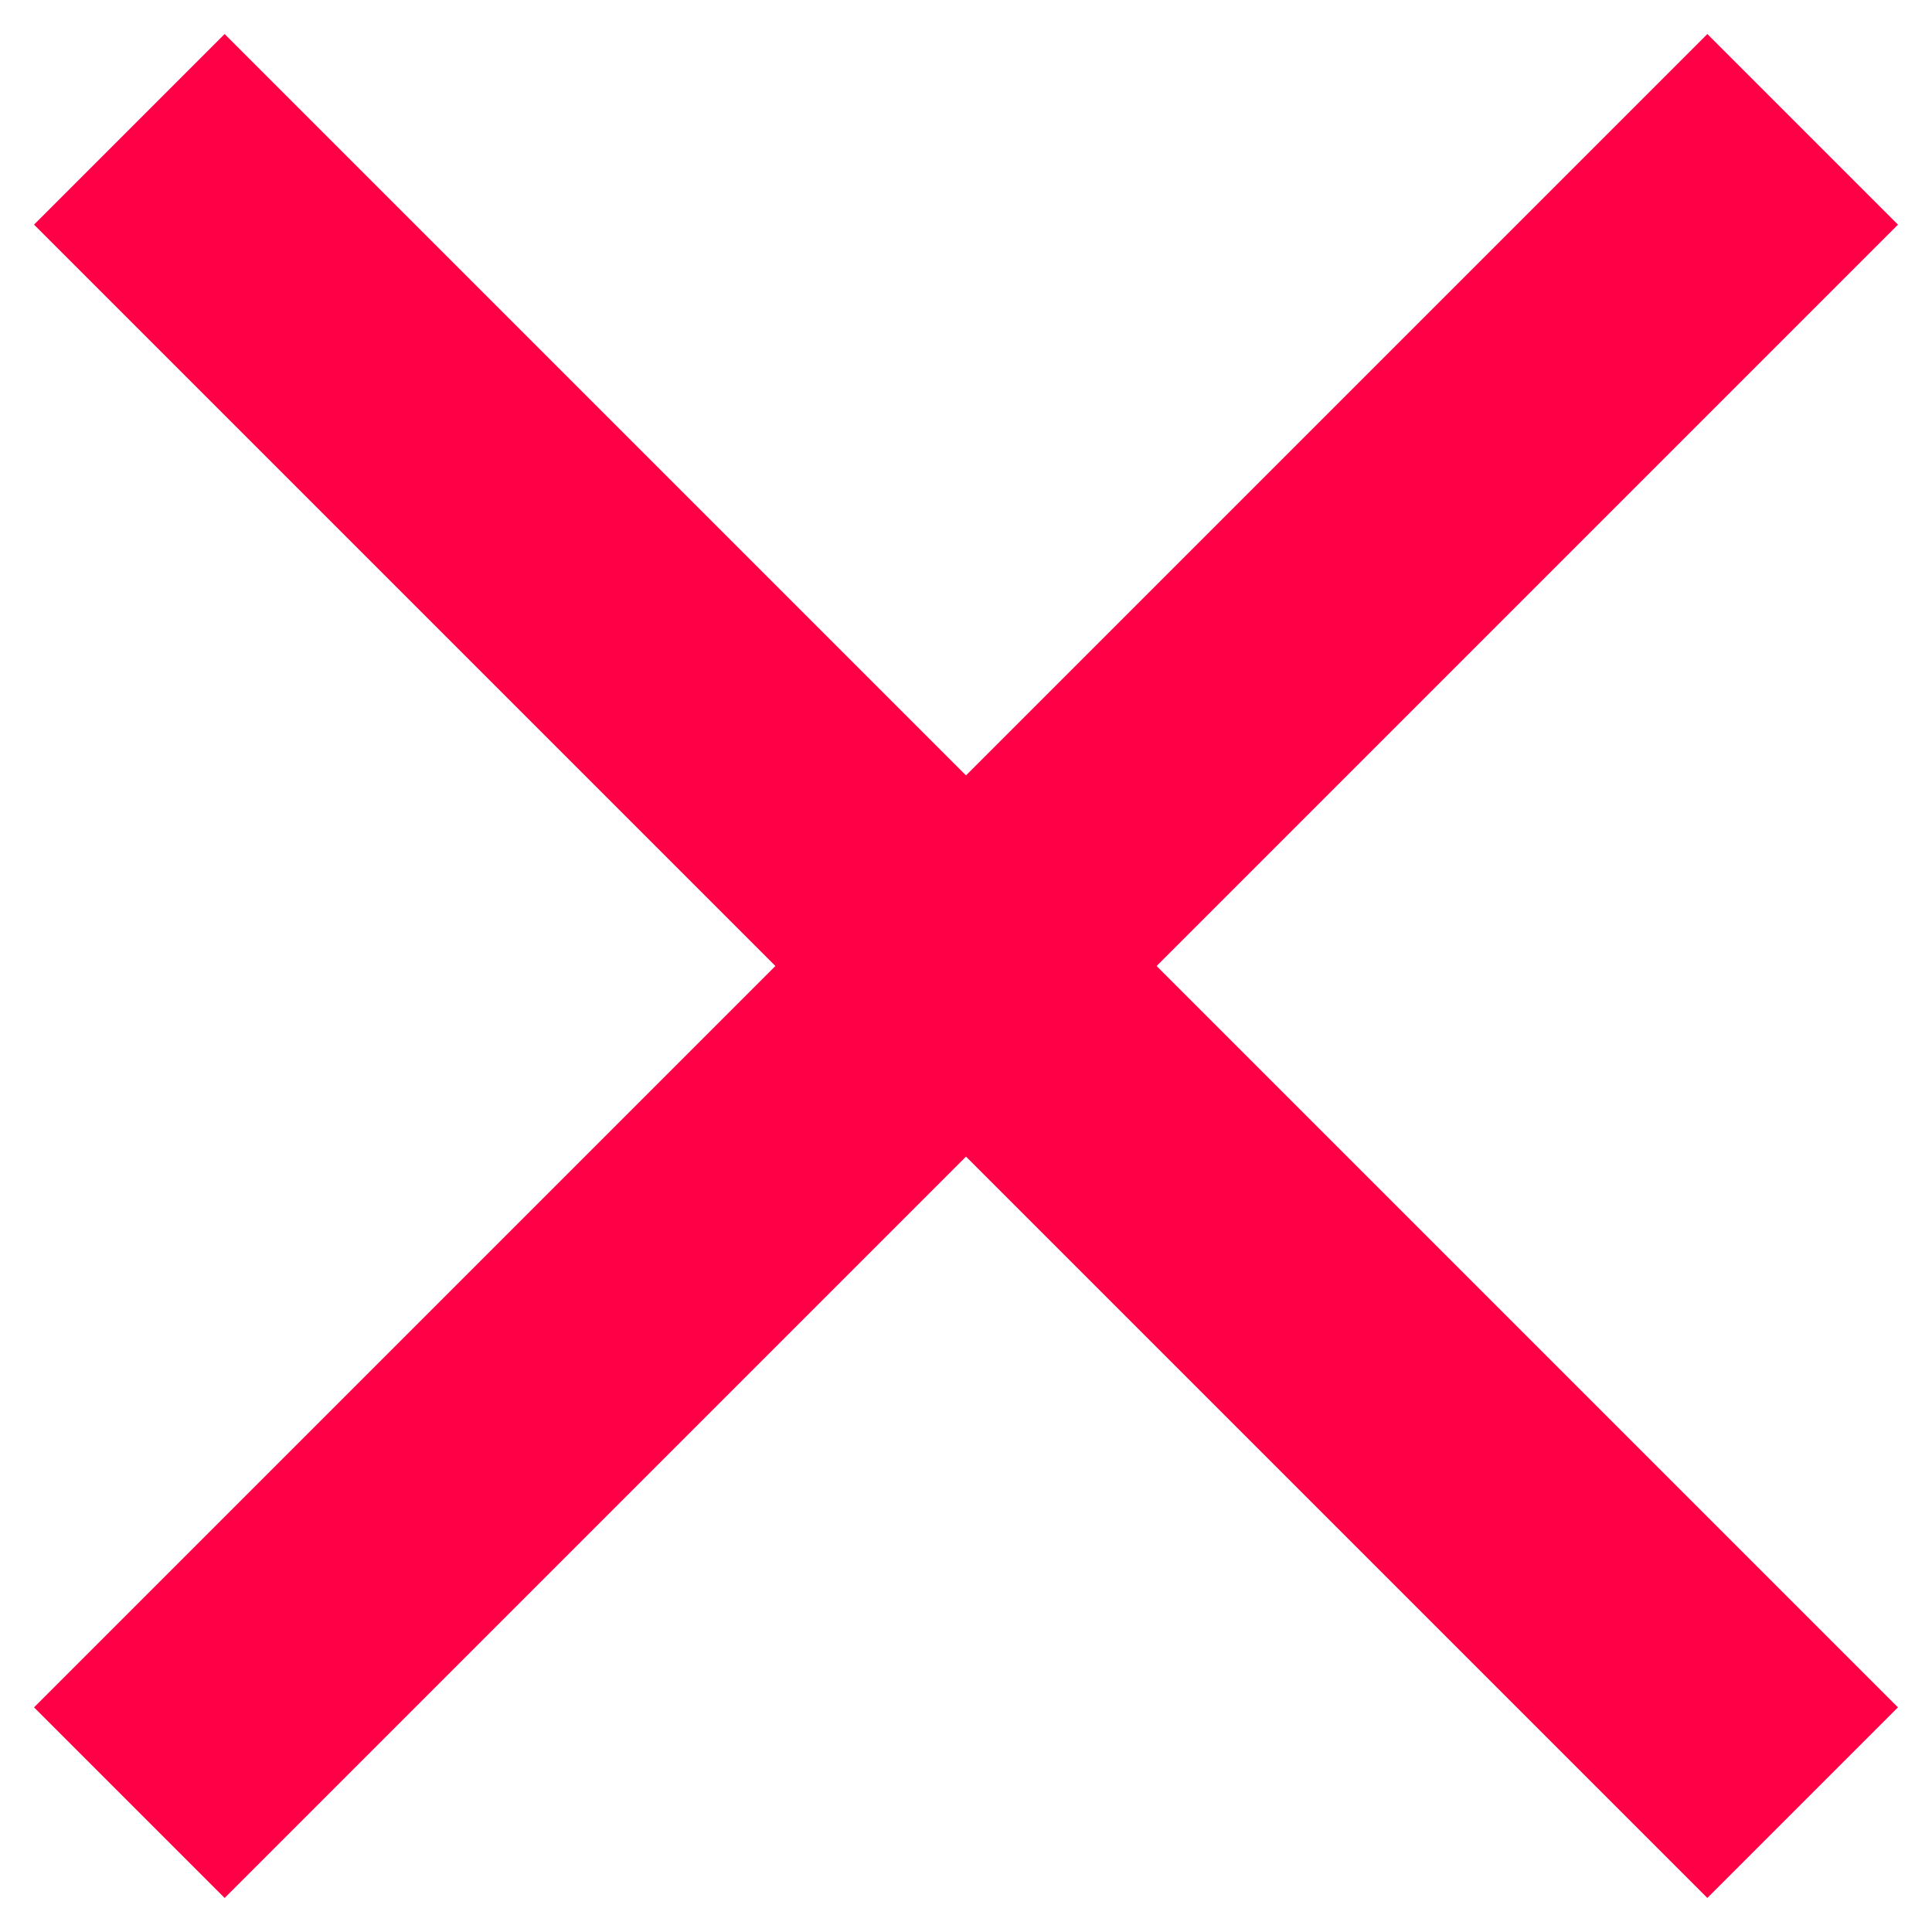 <?xml version="1.0" encoding="utf-8"?>
<!-- Generator: Adobe Illustrator 24.2.0, SVG Export Plug-In . SVG Version: 6.00 Build 0)  -->
<svg version="1.1" id="Layer_1" xmlns="http://www.w3.org/2000/svg" xmlns:xlink="http://www.w3.org/1999/xlink" x="0px" y="0px"
	 viewBox="0 0 43 43" style="enable-background:new 0 0 43 43;" xml:space="preserve">
<style type="text/css">
	.st0{fill:none;stroke:#FF0047;stroke-width:6;stroke-linecap:square;}
</style>
<g id="Page-3">
	<g id="Desktop-HD-Copy-56" transform="translate(-1971, -1543)">
		<g id="Group-2" transform="translate(1976, 1548)">
			<line id="Line-2-Copy-2" class="st0" x1="0" y1="0" x2="33" y2="33"/>
			<line id="Line-2-Copy-2_1_" class="st0" x1="33" y1="0" x2="0" y2="33"/>
		</g>
	</g>
</g>
</svg>
